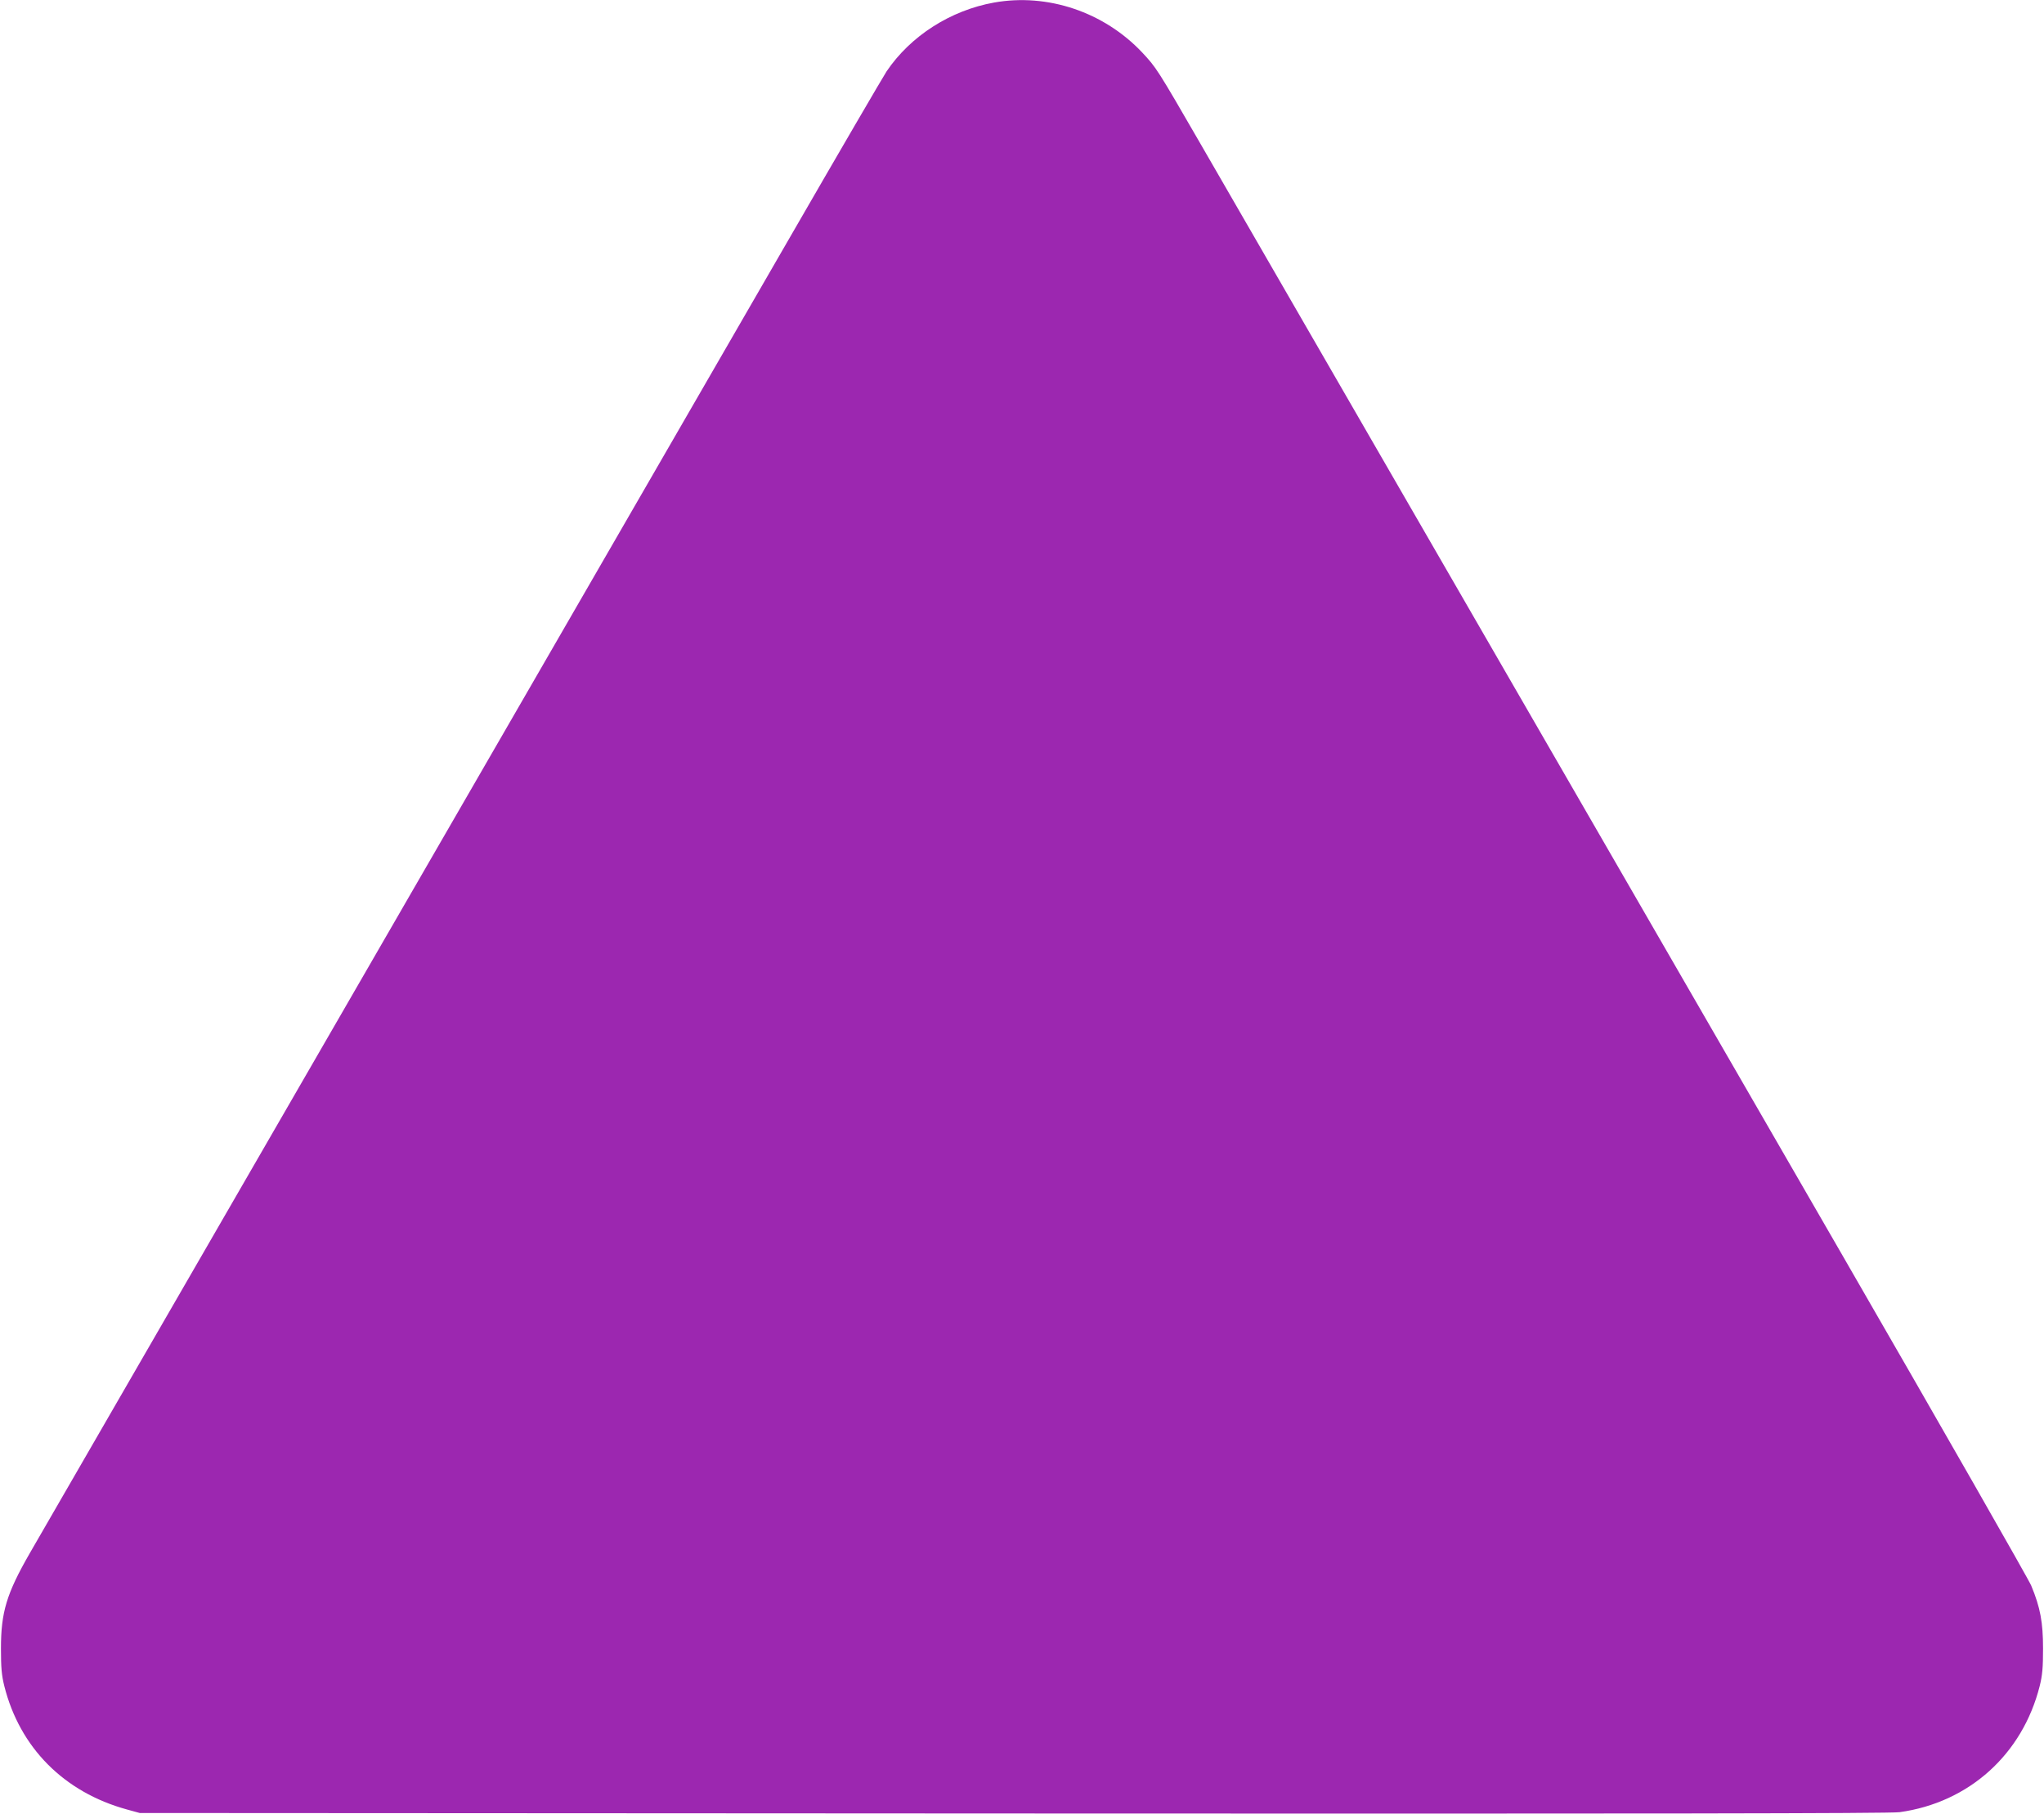 <?xml version="1.0" standalone="no"?>
<!DOCTYPE svg PUBLIC "-//W3C//DTD SVG 20010904//EN"
 "http://www.w3.org/TR/2001/REC-SVG-20010904/DTD/svg10.dtd">
<svg version="1.0" xmlns="http://www.w3.org/2000/svg"
 width="1280pt" height="1136pt" viewBox="0 0 1280 1136"
 preserveAspectRatio="xMidYMid meet">
<g transform="translate(0,1136) scale(0.1,-0.1)"
fill="#9c27b0" stroke="none">
<path d="M6225 11344 c-273 -49 -523 -209 -673 -431 -21 -32 -300 -510 -619
-1063 -319 -553 -1083 -1876 -1698 -2940 -1583 -2740 -2959 -5122 -3048 -5277
-146 -254 -181 -370 -181 -598 0 -119 4 -167 21 -235 97 -386 374 -665 768
-773 l80 -22 5470 -3 c3933 -2 5492 0 5550 8 435 60 770 362 878 790 17 68 21
116 21 235 0 164 -17 257 -74 394 -15 37 -549 972 -1187 2077 -2078 3598
-3771 6530 -4015 6953 -271 469 -277 478 -366 573 -239 253 -592 372 -927 312z"/>
</g>
</svg>
